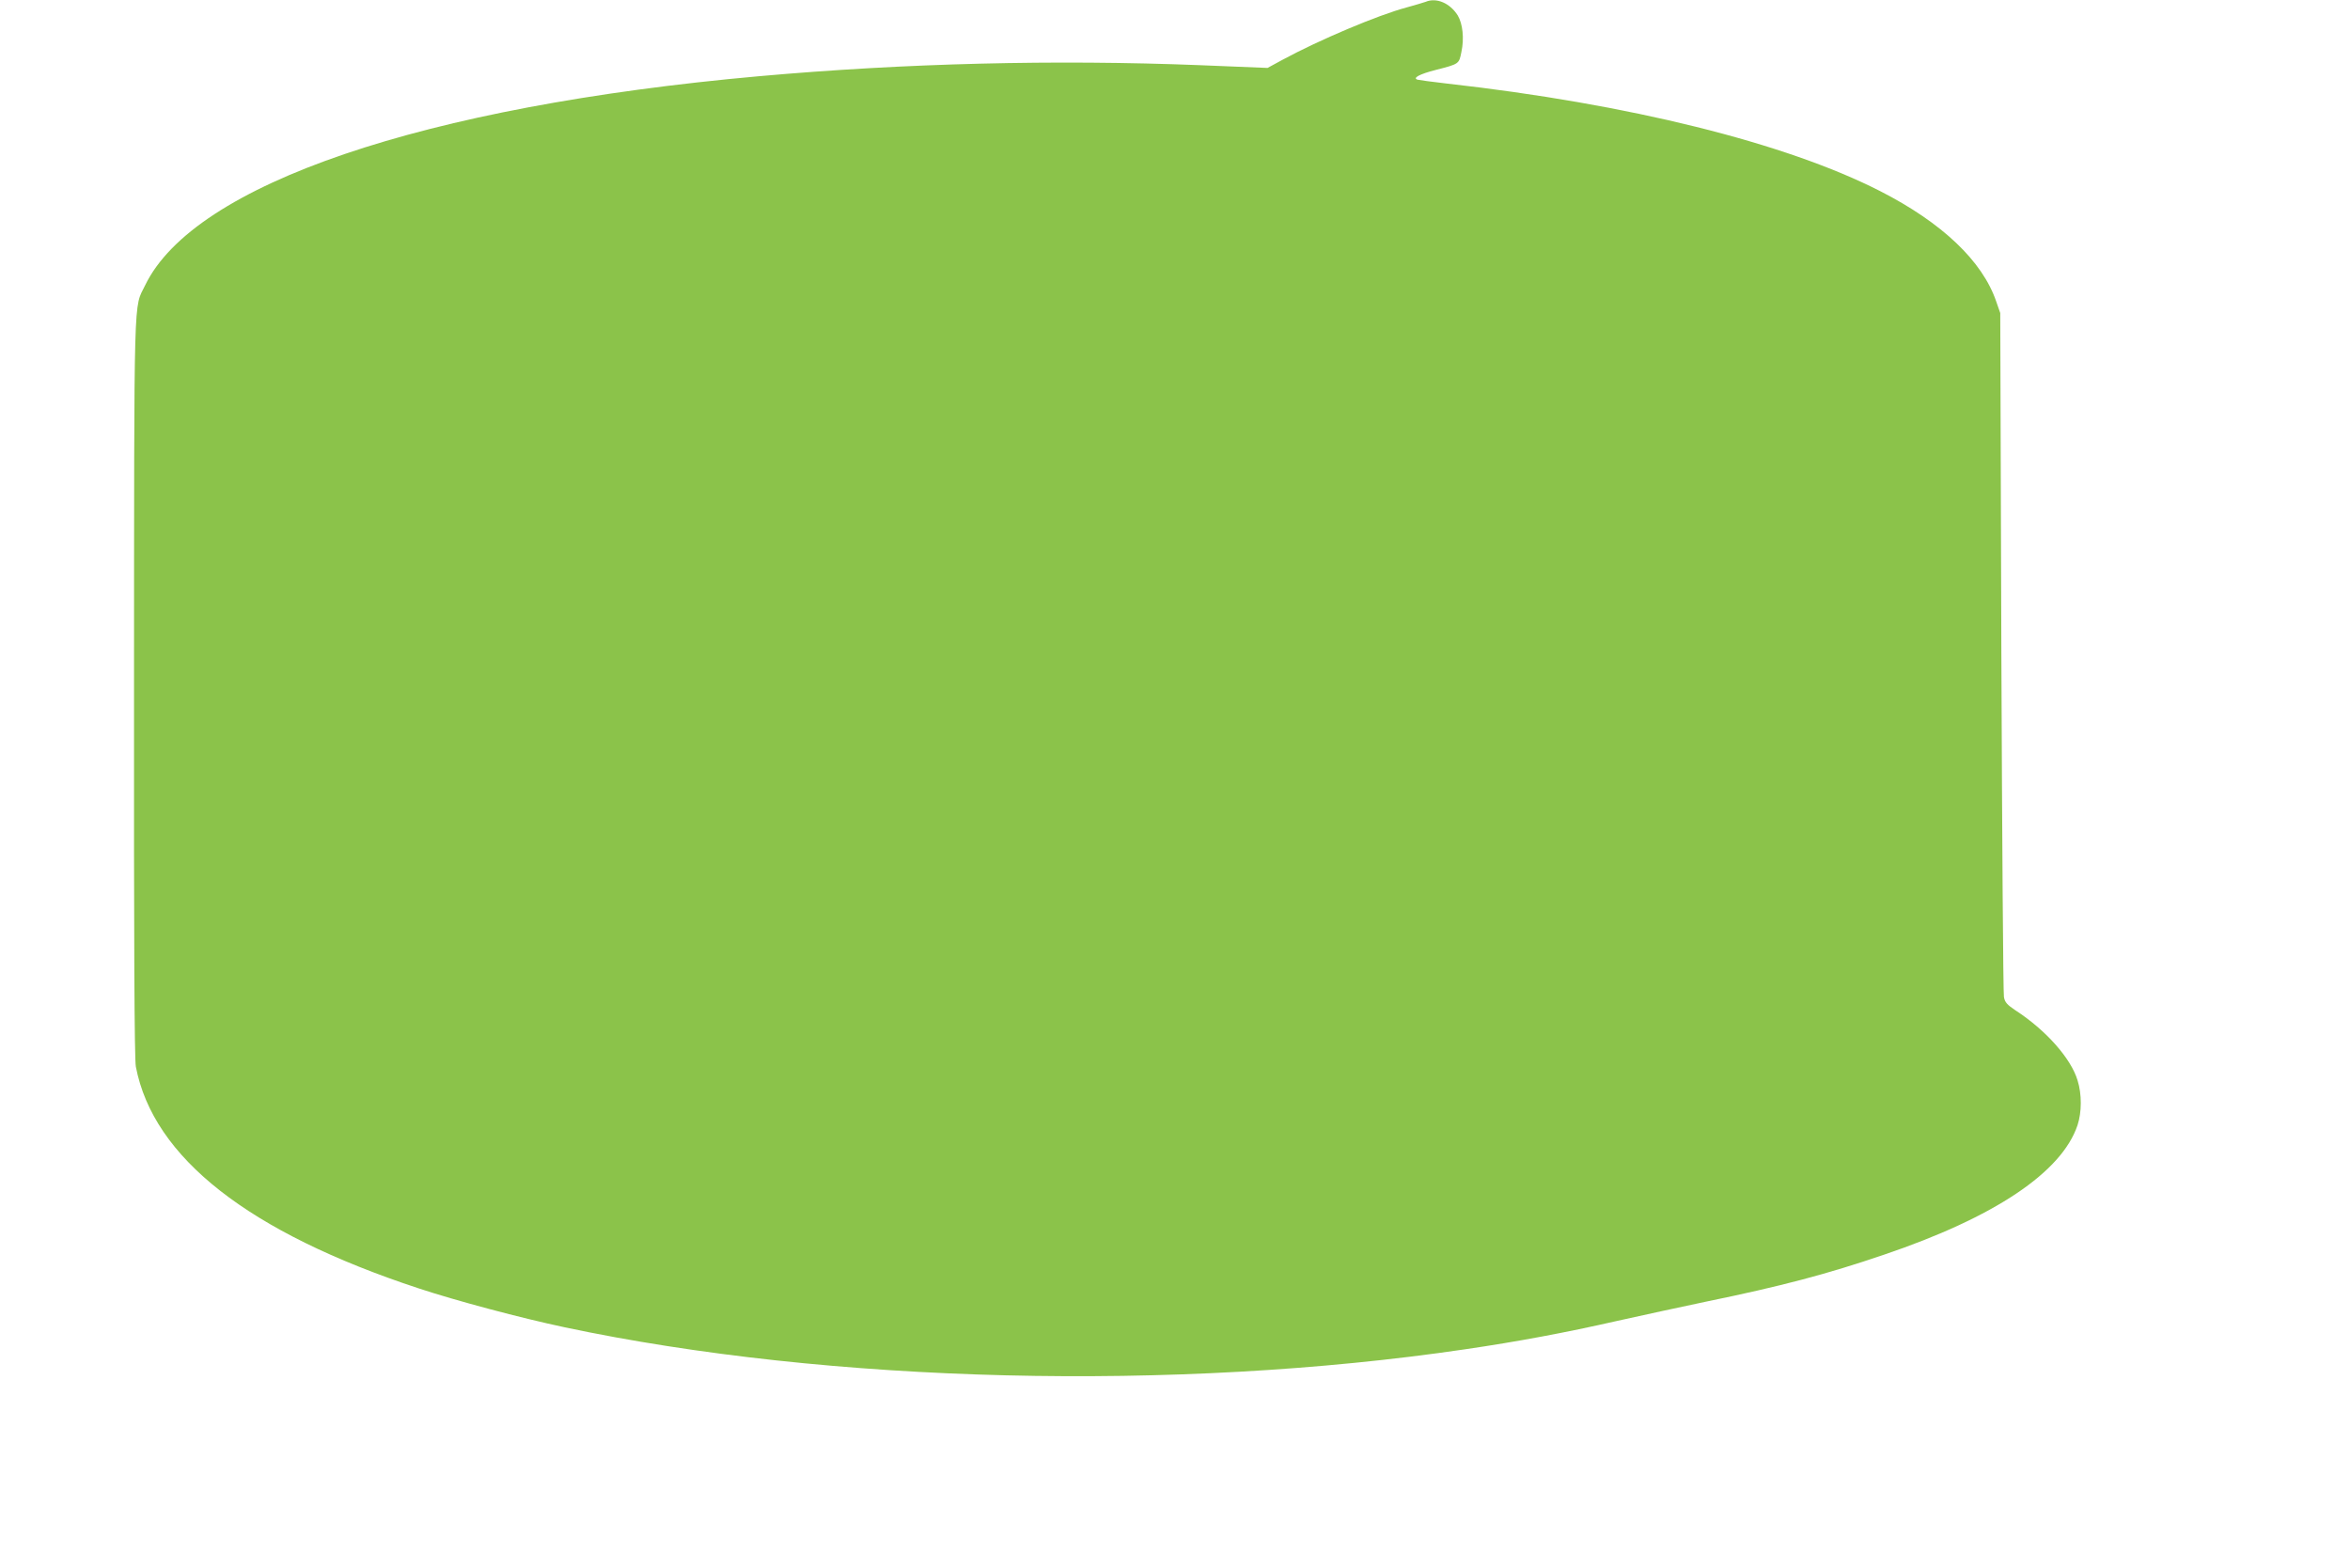 <?xml version="1.0" standalone="no"?>
<!DOCTYPE svg PUBLIC "-//W3C//DTD SVG 20010904//EN"
 "http://www.w3.org/TR/2001/REC-SVG-20010904/DTD/svg10.dtd">
<svg version="1.0" xmlns="http://www.w3.org/2000/svg"
 width="1280pt" height="854pt" viewBox="0 0 1280 854"
 preserveAspectRatio="xMidYMid meet">
<g transform="translate(0,854) scale(0.1,-0.1)"
fill="#8bc34a" stroke="none">
<path d="M7765 8530 c-11 -4 -58 -18 -105 -31 -154 -41 -476 -177 -675 -285
l-81 -44 -369 15 c-788 31 -1603 11 -2400 -60 -1831 -164 -3077 -588 -3344
-1138 -64 -132 -60 17 -61 -2190 -1 -1375 2 -2029 10 -2067 95 -495 614 -902
1540 -1207 205 -68 559 -162 795 -212 1442 -306 3330 -352 4905 -120 286 42
544 90 830 155 135 30 351 77 480 104 414 85 663 151 971 256 603 204 969 449
1055 706 23 70 24 168 0 244 -36 120 -173 274 -338 381 -46 31 -58 44 -63 73
-4 19 -10 865 -14 1880 l-6 1845 -22 63 c-75 220 -295 429 -632 601 -515 263
-1370 475 -2361 586 -80 9 -151 19 -159 21 -29 9 12 31 99 53 128 33 127 32
140 98 16 74 7 154 -20 199 -42 67 -116 99 -175 74z"/>
</g>
</svg>
